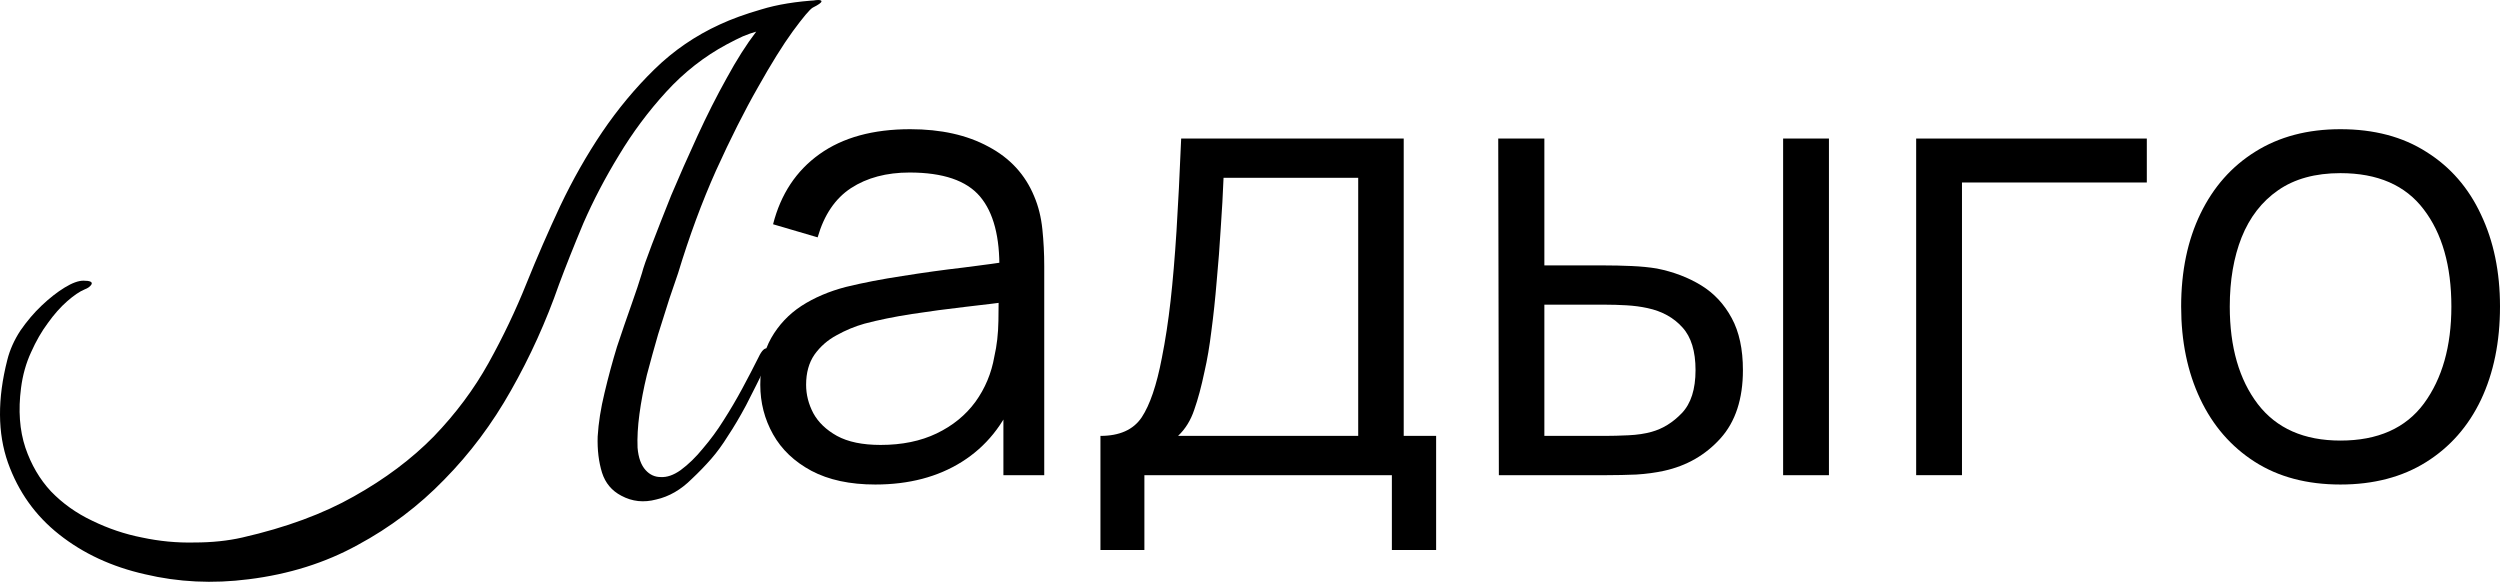 <?xml version="1.0" encoding="UTF-8"?> <svg xmlns="http://www.w3.org/2000/svg" viewBox="0 0 513.334 119.46" fill="none"><path d="M179.729 99.488C174.523 99.488 170.15 98.549 166.609 96.672C163.11 94.795 160.486 92.299 158.737 89.184C156.987 86.069 156.113 82.677 156.113 79.008C156.113 75.253 156.859 72.053 158.353 69.408C159.889 66.72 161.958 64.523 164.561 62.816C167.206 61.109 170.257 59.808 173.713 58.912C177.211 58.059 181.073 57.312 185.297 56.672C189.563 55.989 193.723 55.413 197.777 54.944C201.873 54.432 205.457 53.941 208.529 53.472L205.201 55.52C205.329 48.693 204.006 43.637 201.233 40.352C198.459 37.067 193.638 35.424 186.769 35.424C182.033 35.424 178.022 36.491 174.737 38.624C171.494 40.757 169.211 44.128 167.889 48.736L158.737 46.048C160.315 39.861 163.494 35.061 168.273 31.648C173.051 28.235 179.259 26.528 186.897 26.528C193.211 26.528 198.566 27.723 202.961 30.112C207.398 32.459 210.534 35.872 212.369 40.352C213.222 42.357 213.777 44.597 214.033 47.072C214.289 49.547 214.417 52.064 214.417 54.624V97.568H206.033V80.224L208.465 81.248C206.118 87.179 202.47 91.701 197.521 94.816C192.571 97.931 186.641 99.488 179.729 99.488ZM180.817 91.36C185.211 91.36 189.051 90.571 192.337 88.992C195.622 87.413 198.267 85.259 200.273 82.528C202.278 79.755 203.579 76.64 204.177 73.184C204.689 70.965 204.966 68.533 205.009 65.888C205.051 63.2 205.073 61.195 205.073 59.872L208.657 61.728C205.457 62.155 201.979 62.581 198.225 63.008C194.513 63.435 190.843 63.925 187.217 64.48C183.633 65.035 180.39 65.696 177.489 66.464C175.526 67.019 173.627 67.808 171.793 68.832C169.958 69.813 168.443 71.136 167.249 72.8C166.097 74.464 165.521 76.533 165.521 79.008C165.521 81.013 166.011 82.955 166.993 84.832C168.017 86.709 169.638 88.267 171.857 89.504C174.118 90.741 177.105 91.36 180.817 91.36Z" fill="black"></path><path d="M225.958 112.928V89.504C229.883 89.504 232.699 88.245 234.406 85.728C236.112 83.168 237.499 79.093 238.566 73.504C239.291 69.877 239.888 65.973 240.358 61.792C240.827 57.611 241.232 52.832 241.574 47.456C241.915 42.037 242.235 35.701 242.534 28.448H288.23V89.504H294.885V112.928H285.798V97.568H234.982V112.928H225.958ZM241.894 89.504H278.885V36.512H251.236C251.109 39.755 250.917 43.189 250.662 46.816C250.449 50.443 250.172 54.069 249.83 57.696C249.531 61.323 249.168 64.736 248.742 67.936C248.358 71.093 247.888 73.867 247.334 76.256C246.694 79.328 245.99 81.952 245.222 84.128C244.496 86.304 243.387 88.096 241.894 89.504Z" fill="black"></path><path d="M307.766 97.568L307.638 28.448H317.11V54.496H329.144C331.148 54.496 333.11 54.539 335.029 54.624C336.951 54.709 338.678 54.88 340.215 55.136C343.629 55.819 346.658 56.971 349.302 58.592C351.949 60.213 354.038 62.453 355.575 65.312C357.11 68.128 357.88 71.691 357.88 76C357.88 81.931 356.343 86.603 353.271 90.016C350.2 93.429 346.338 95.648 341.687 96.672C339.938 97.056 338.038 97.312 335.992 97.44C333.942 97.525 331.938 97.568 329.974 97.568H307.766ZM317.11 89.504H329.591C330.998 89.504 332.598 89.461 334.39 89.376C336.182 89.291 337.761 89.056 339.126 88.672C341.43 88.032 343.499 86.752 345.334 84.832C347.213 82.869 348.15 79.925 348.15 76C348.15 72.117 347.256 69.195 345.464 67.232C343.672 65.227 341.282 63.904 338.293 63.264C336.929 62.965 335.479 62.773 333.942 62.688C332.45 62.603 330.998 62.56 329.591 62.56H317.11V89.504ZM366.134 97.568V28.448H375.544V97.568H366.134Z" fill="black"></path><path d="M393.453 97.568V28.448H440.813V37.472H402.86V97.568H393.453Z" fill="black"></path><path d="M480.568 99.488C473.697 99.488 467.832 97.931 462.966 94.816C458.102 91.701 454.368 87.392 451.767 81.888C449.165 76.384 447.863 70.069 447.863 62.944C447.863 55.691 449.185 49.333 451.832 43.872C454.476 38.411 458.23 34.165 463.096 31.136C468.002 28.064 473.825 26.528 480.568 26.528C487.478 26.528 493.366 28.085 498.232 31.2C503.138 34.272 506.872 38.56 509.431 44.064C512.032 49.525 513.334 55.819 513.334 62.944C513.334 70.197 512.032 76.576 509.431 82.08C506.829 87.541 503.073 91.808 498.167 94.88C493.261 97.952 487.393 99.488 480.568 99.488ZM480.568 90.464C488.248 90.464 493.963 87.925 497.72 82.848C501.473 77.728 503.35 71.093 503.35 62.944C503.35 54.581 501.451 47.925 497.655 42.976C493.901 38.027 488.205 35.552 480.568 35.552C475.404 35.552 471.138 36.725 467.767 39.072C464.438 41.376 461.944 44.597 460.279 48.736C458.657 52.832 457.847 57.568 457.847 62.944C457.847 71.264 459.767 77.941 463.606 82.976C467.447 87.968 473.1 90.464 480.568 90.464Z" fill="black"></path><path d="M139.233 56.096C138.806 57.376 138.209 59.125 137.441 61.344C136.758 63.477 135.99 65.909 135.137 68.64C134.369 71.285 133.601 74.059 132.833 76.96C132.15 79.776 131.638 82.464 131.297 85.024C130.955 87.584 130.827 89.888 130.913 91.936C131.083 93.984 131.638 95.52 132.577 96.544C133.43 97.483 134.454 97.952 135.649 97.952C136.929 98.037 138.294 97.568 139.745 96.544C141.366 95.349 142.902 93.856 144.353 92.064C145.889 90.272 147.297 88.352 148.577 86.304C149.942 84.171 151.222 81.995 152.417 79.776C153.611 77.557 154.721 75.424 155.745 73.376C156.427 71.925 157.067 71.328 157.665 71.584C158.347 71.84 158.347 72.736 157.665 74.272C155.958 77.771 154.465 80.757 153.185 83.232C151.905 85.621 150.667 87.712 149.473 89.504C148.363 91.296 147.211 92.875 146.017 94.24C144.822 95.605 143.499 96.971 142.049 98.336C139.83 100.555 137.398 101.963 134.753 102.56C132.193 103.243 129.803 102.987 127.585 101.792C125.622 100.768 124.299 99.189 123.617 97.056C122.934 94.837 122.635 92.363 122.721 89.632C122.891 86.816 123.361 83.829 124.129 80.672C124.897 77.429 125.75 74.272 126.689 71.2C127.713 68.128 128.694 65.269 129.633 62.624C130.571 59.979 131.297 57.803 131.809 56.096C132.065 55.072 132.747 53.109 133.857 50.208C134.966 47.307 136.289 43.936 137.825 40.096C139.446 36.256 141.238 32.203 143.201 27.936C145.163 23.669 147.169 19.701 149.217 16.032C151.265 12.277 153.27 9.12 155.233 6.56C157.281 3.915 159.158 2.293 160.865 1.696C162.145 1.269 163.382 0.928 164.577 0.672C165.771 0.331 166.753 0.117 167.521 0.032C168.289 -0.053 168.673 0.032 168.673 0.288C168.673 0.544 168.075 0.971 166.881 1.568C166.283 1.909 164.918 3.531 162.785 6.432C160.737 9.248 158.347 13.088 155.617 17.952C152.886 22.731 150.027 28.405 147.041 34.976C144.139 41.461 141.537 48.501 139.233 56.096ZM17.121 57.632C18.486 57.632 19.041 57.888 18.785 58.4C18.529 58.827 18.059 59.168 17.377 59.424C16.353 59.851 15.158 60.661 13.793 61.856C12.427 63.051 11.105 64.544 9.825 66.336C8.545 68.043 7.393 70.048 6.369 72.352C5.345 74.571 4.662 77.003 4.321 79.648C3.723 84.256 4.022 88.352 5.217 91.936C6.411 95.435 8.161 98.421 10.465 100.896C12.854 103.371 15.67 105.376 18.913 106.912C22.241 108.533 25.654 109.685 29.153 110.368C32.737 111.136 36.321 111.477 39.905 111.392C43.489 111.392 46.774 111.051 49.761 110.368C58.721 108.32 66.358 105.504 72.673 101.92C79.073 98.336 84.534 94.24 89.057 89.632C93.579 84.939 97.334 79.904 100.321 74.528C103.307 69.152 105.91 63.691 108.129 58.144C110.262 52.853 112.566 47.563 115.041 42.272C117.601 36.896 120.459 31.861 123.617 27.168C126.859 22.389 130.443 18.08 134.369 14.24C138.294 10.4 142.774 7.328 147.809 5.024C150.198 3.915 153.014 2.891 156.257 1.952C159.585 0.928 163.51 0.288 168.033 0.032C168.118 0.032 167.905 0.331 167.393 0.928C166.881 1.44 166.241 2.037 165.473 2.72C164.79 3.317 164.065 3.915 163.297 4.512C162.614 5.109 162.145 5.408 161.889 5.408C160.609 5.579 159.457 5.749 158.433 5.92C157.409 6.005 156.427 6.176 155.489 6.432C154.55 6.688 153.569 7.029 152.545 7.456C151.606 7.883 150.497 8.437 149.217 9.12C144.609 11.595 140.47 14.837 136.801 18.848C133.131 22.859 129.889 27.211 127.073 31.904C124.257 36.512 121.825 41.163 119.777 45.856C117.814 50.549 116.15 54.731 114.785 58.4C112.139 65.995 108.854 73.248 104.929 80.16C101.089 86.987 96.523 93.088 91.233 98.464C86.027 103.84 80.097 108.32 73.441 111.904C66.785 115.573 59.318 117.92 51.041 118.944C43.702 119.883 36.619 119.541 29.793 117.92C22.966 116.384 17.078 113.653 12.129 109.728C7.265 105.888 3.766 100.981 1.633 95.008C-0.501 88.949 -0.543 81.909 1.505 73.888C2.017 71.84 2.913 69.835 4.193 67.872C5.558 65.909 7.009 64.203 8.545 62.752C10.166 61.216 11.745 59.979 13.281 59.04C14.817 58.101 16.097 57.632 17.121 57.632Z" fill="black"></path></svg> 